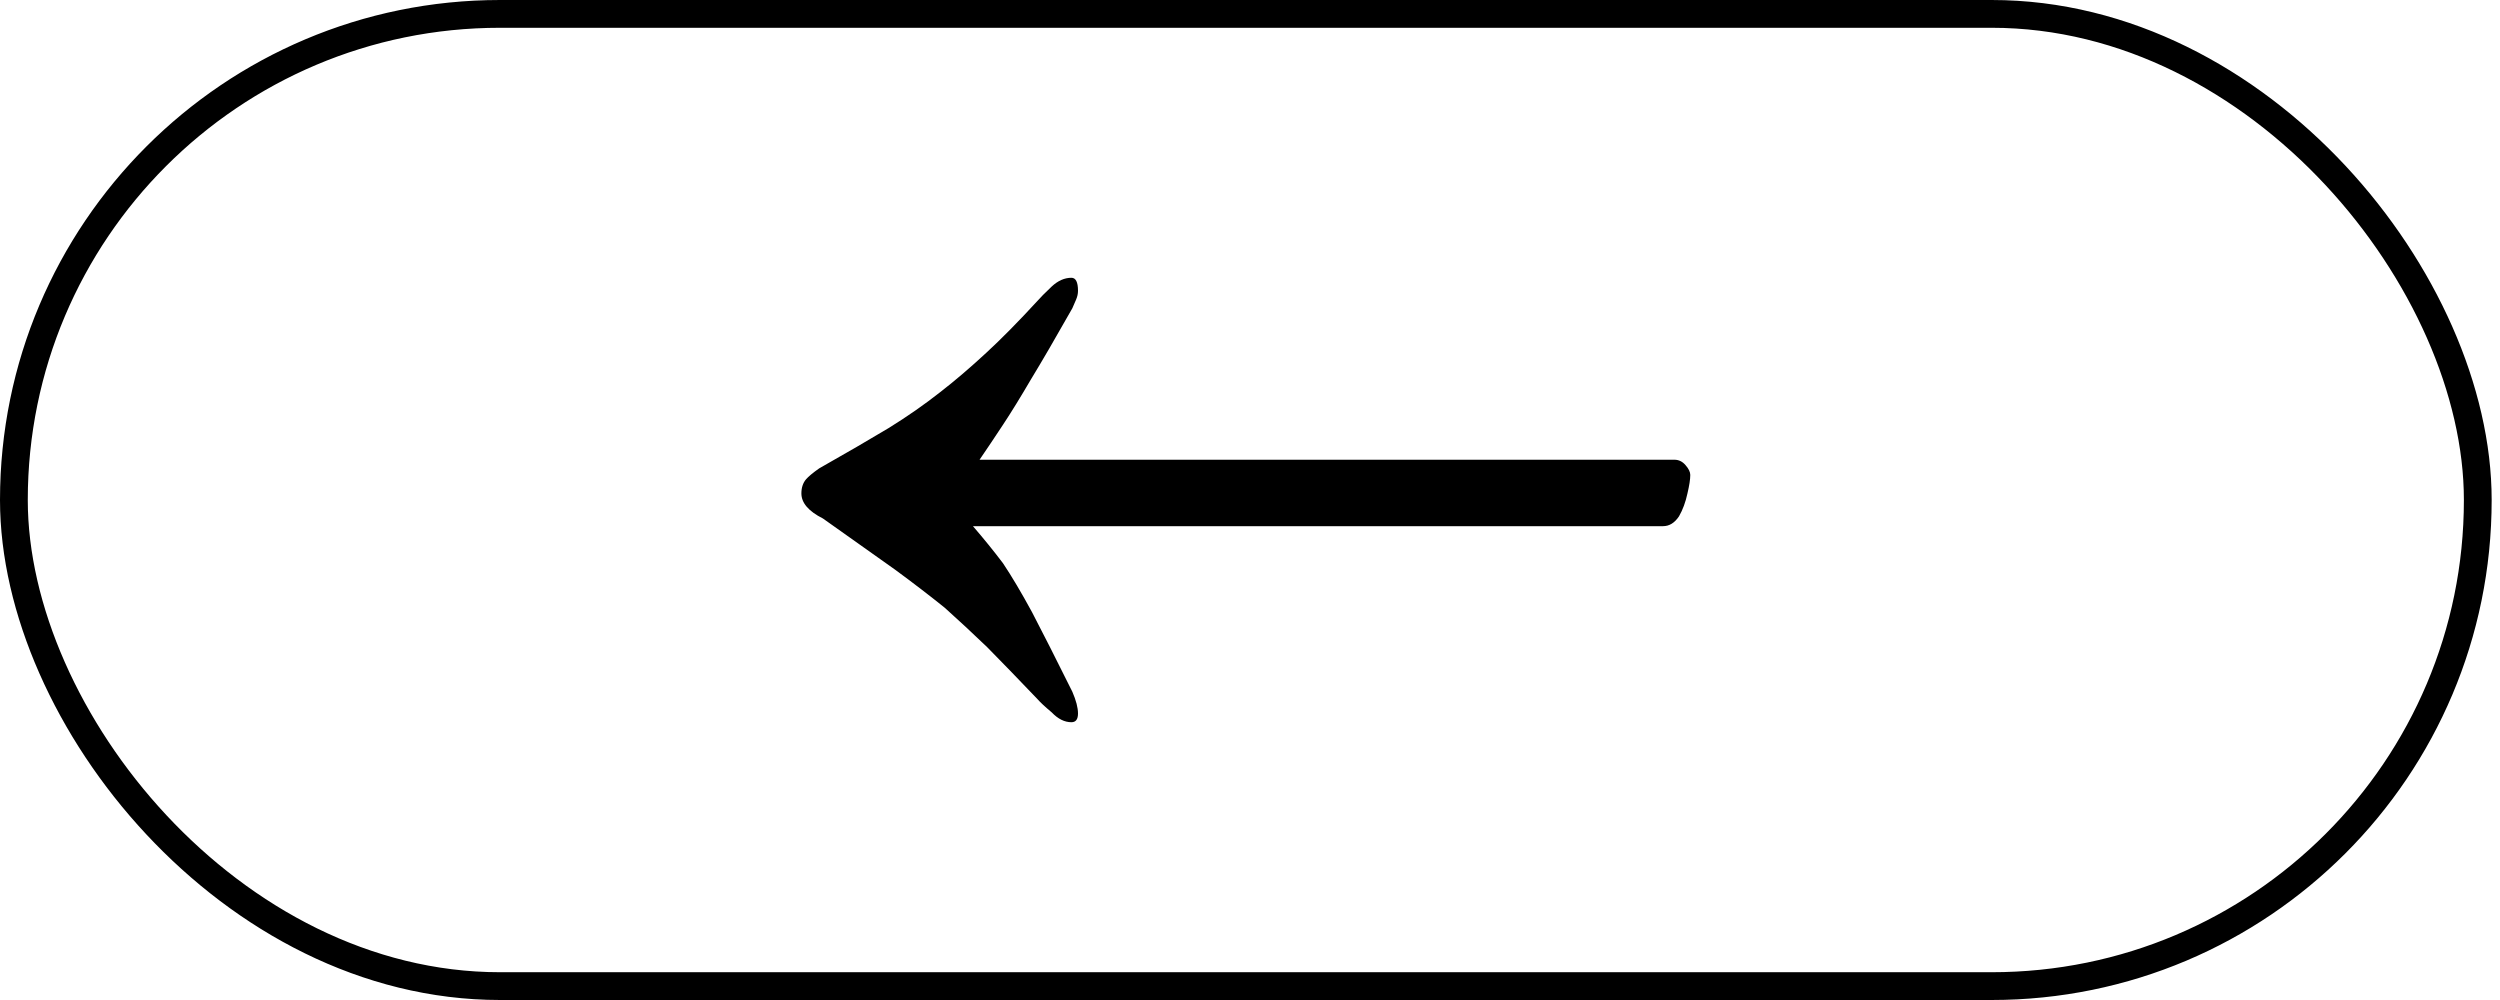 <svg width="45" height="18" viewBox="0 0 45 18" fill="none" xmlns="http://www.w3.org/2000/svg">
<rect x="0.25" y="0.25" width="44.35" height="17.5" rx="8.75" stroke="black" stroke-width="0.5"/>
<path d="M19.286 5C19.364 5 19.404 5.078 19.404 5.235C19.404 5.288 19.392 5.34 19.37 5.392C19.347 5.444 19.325 5.497 19.302 5.549C18.999 6.085 18.751 6.51 18.56 6.824C18.369 7.15 18.2 7.425 18.053 7.647C17.907 7.869 17.767 8.078 17.632 8.275L30.138 8.275C30.217 8.275 30.284 8.307 30.34 8.373C30.397 8.438 30.425 8.497 30.425 8.549C30.425 8.627 30.408 8.739 30.374 8.882C30.34 9.039 30.29 9.176 30.222 9.294C30.143 9.412 30.048 9.471 29.935 9.471L17.513 9.471C17.705 9.693 17.885 9.915 18.053 10.137C18.211 10.373 18.385 10.667 18.577 11.02C18.768 11.386 19.01 11.863 19.302 12.451C19.37 12.608 19.404 12.739 19.404 12.843C19.404 12.948 19.364 13 19.286 13C19.162 13 19.044 12.941 18.931 12.823C18.807 12.719 18.723 12.64 18.678 12.588C18.329 12.222 18.025 11.909 17.767 11.647C17.508 11.399 17.255 11.163 17.007 10.941C16.748 10.732 16.45 10.503 16.113 10.255C15.764 10.007 15.331 9.699 14.813 9.333C14.554 9.203 14.425 9.052 14.425 8.882C14.425 8.778 14.453 8.693 14.509 8.627C14.554 8.575 14.633 8.51 14.745 8.431C15.229 8.157 15.646 7.915 15.994 7.706C16.332 7.497 16.641 7.281 16.923 7.059C17.193 6.85 17.468 6.614 17.75 6.353C18.02 6.105 18.329 5.791 18.678 5.412C18.723 5.359 18.807 5.275 18.931 5.157C19.044 5.052 19.162 5 19.286 5Z" fill="black"/>
</svg>
